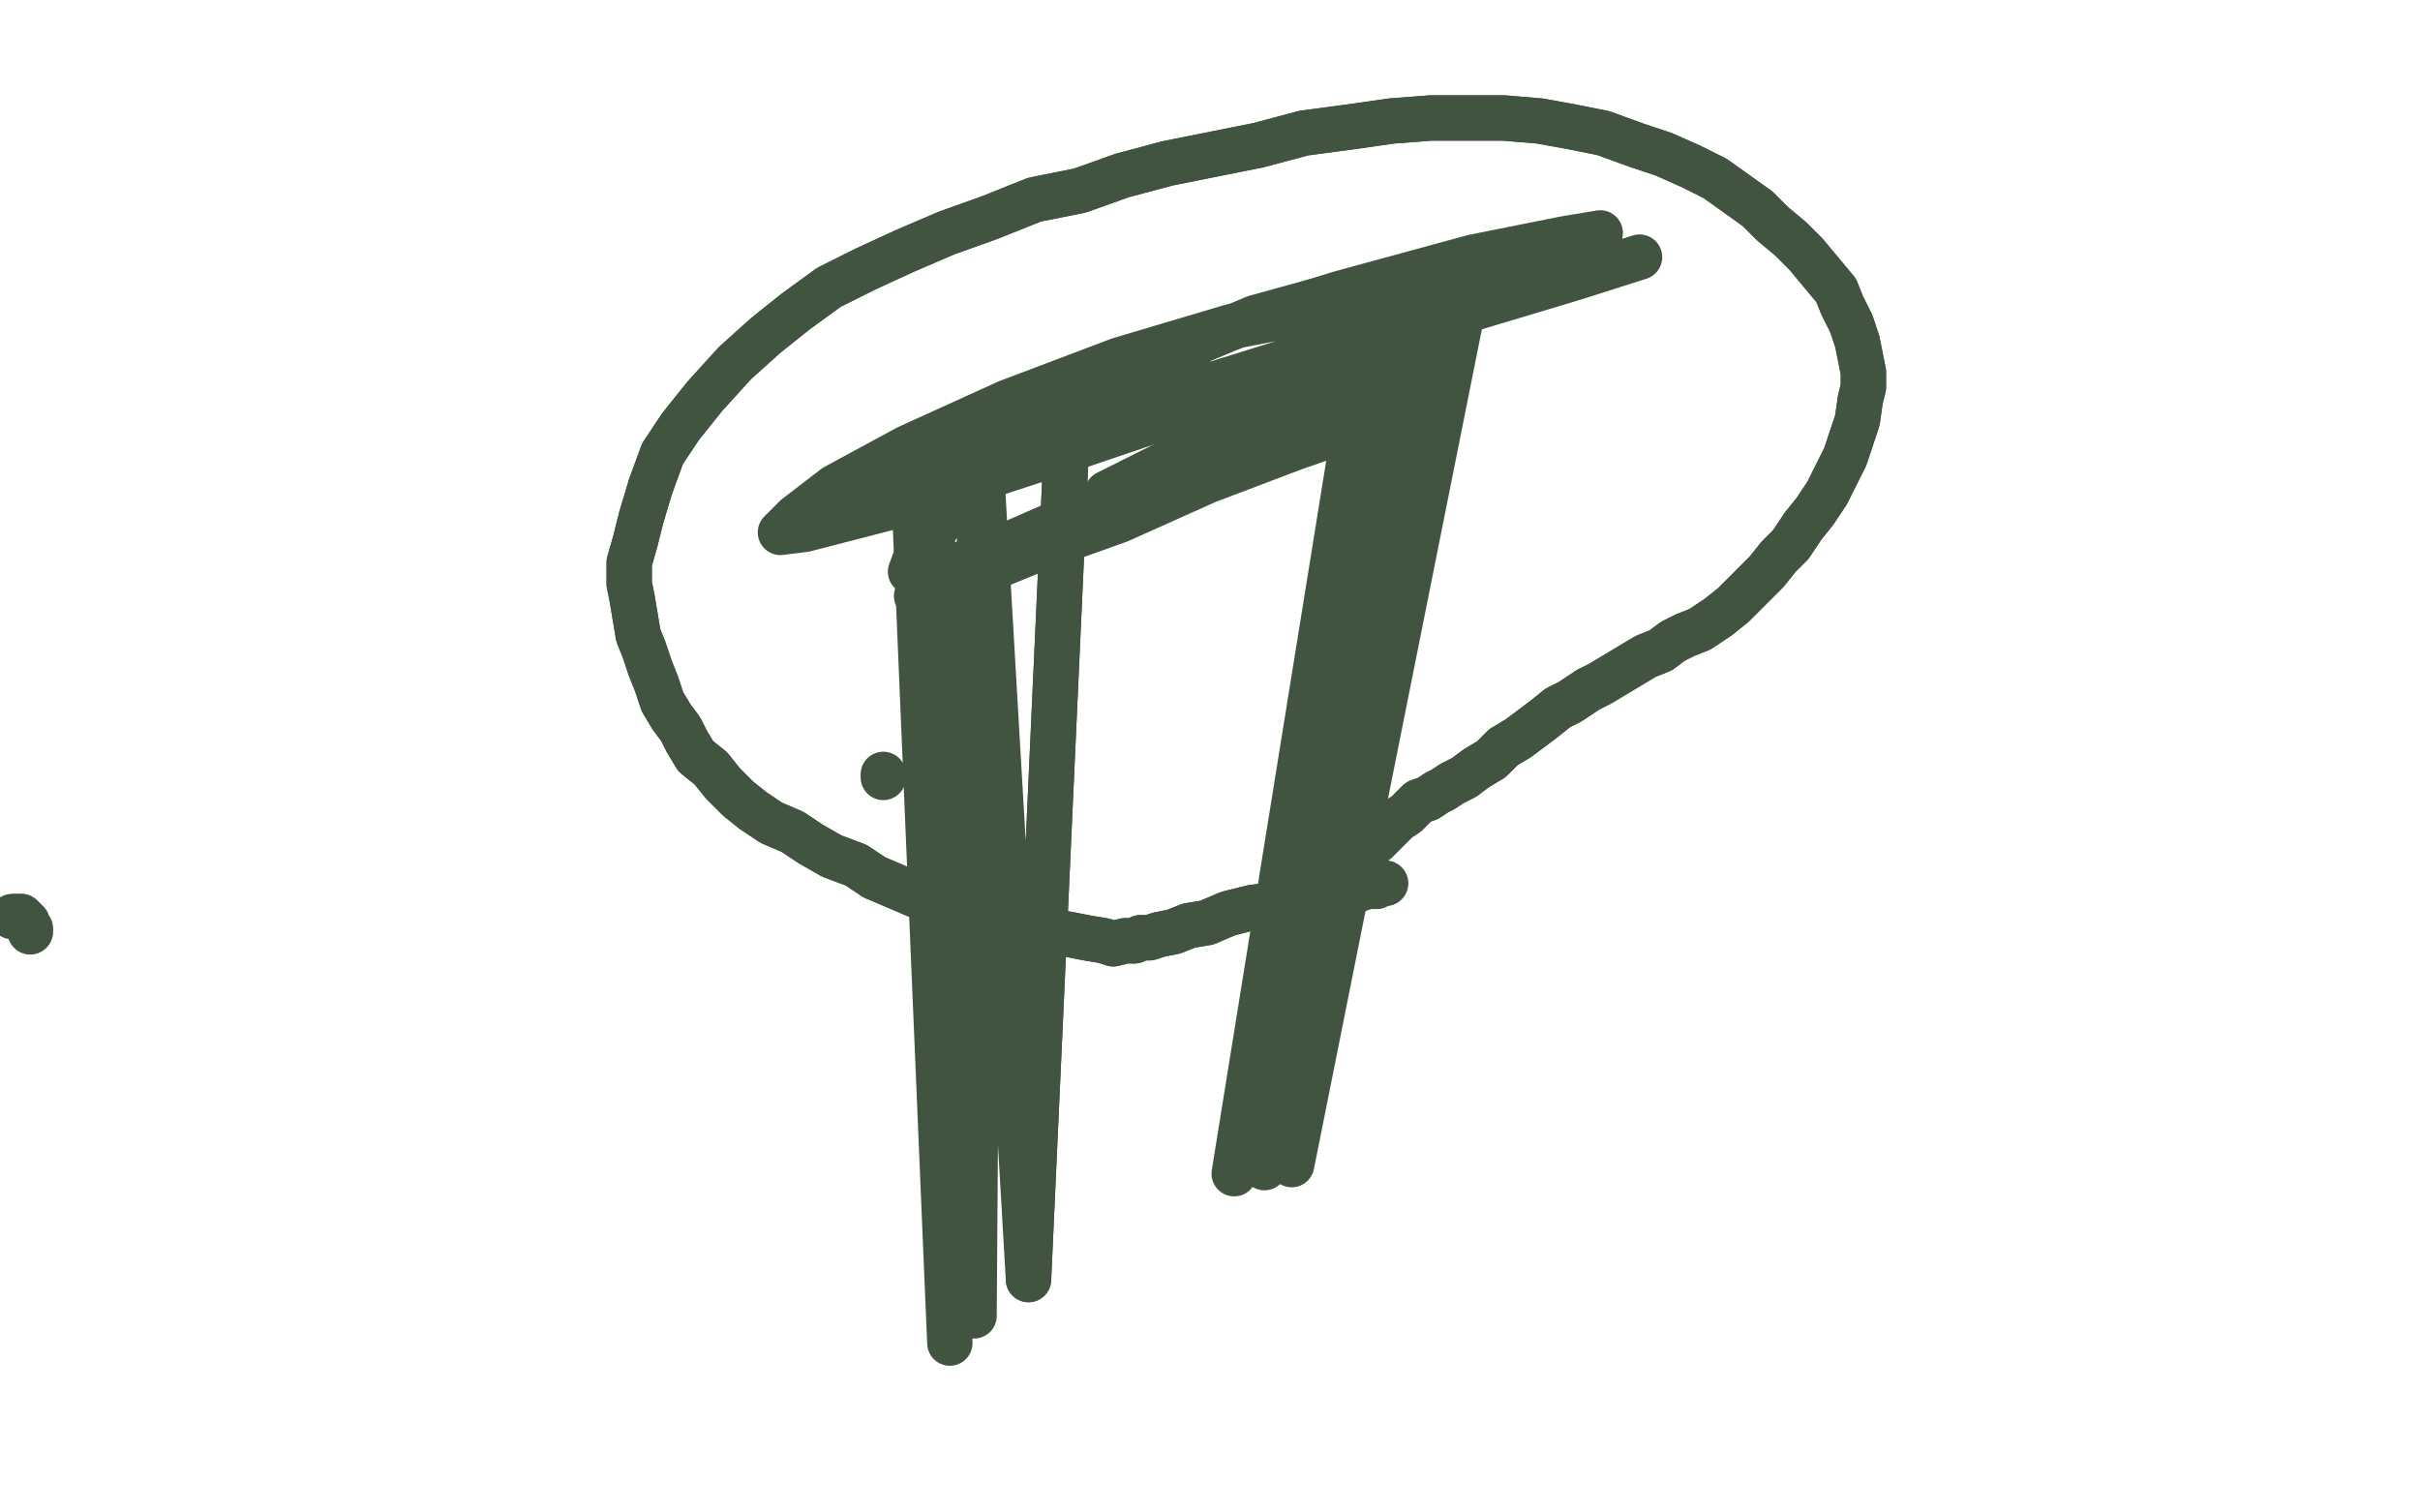 <?xml version="1.0" standalone="no"?>
<!DOCTYPE svg PUBLIC "-//W3C//DTD SVG 1.1//EN"
"http://www.w3.org/Graphics/SVG/1.1/DTD/svg11.dtd">

<svg width="800" height="500" version="1.1" xmlns="http://www.w3.org/2000/svg" xmlns:xlink="http://www.w3.org/1999/xlink" style="stroke-antialiasing: false"><desc>This SVG has been created on https://colorillo.com/</desc><rect x='0' y='0' width='800' height='500' style='fill: rgb(255,255,255); stroke-width:0' /><polyline points="457,292 458,292 458,292 457,292 457,292 456,292 456,292 455,293 455,293 452,293 452,293 449,294 449,294 447,295 447,295 442,296 440,296 435,296 430,297 422,299 414,300 406,302 399,305 393,306 388,308 383,309 380,310 377,310 375,311" style="fill: none; stroke: #415440; stroke-width: 15; stroke-linejoin: round; stroke-linecap: round; stroke-antialiasing: false; stroke-antialias: 0; opacity: 1.0"/>
<polyline points="340,305 332,304 325,303 318,301 311,299 303,296 296,293 289,290" style="fill: none; stroke: #415440; stroke-width: 15; stroke-linejoin: round; stroke-linecap: round; stroke-antialiasing: false; stroke-antialias: 0; opacity: 1.0"/>
<polyline points="375,311 372,311 368,312 365,311 359,310 354,309 348,308 340,305" style="fill: none; stroke: #415440; stroke-width: 15; stroke-linejoin: round; stroke-linecap: round; stroke-antialiasing: false; stroke-antialias: 0; opacity: 1.0"/>
<polyline points="289,290 283,286 275,283 268,279 262,275 255,272 249,268 244,264 239,259 235,254 230,250 227,245 225,241 222,237 219,232 217,226 215,221 213,215 211,210 210,204 209,198 208,193 208,186 210,179 212,171 215,161 219,150 225,141 233,131 243,120 253,111 263,103 274,95 286,89 299,83 313,77 327,72 342,66 357,63 371,58 386,54 401,51 416,48 431,44 446,42 460,40 473,39 485,39 497,39 509,40 520,42 530,44 541,48 550,51 559,55 567,59 574,64 581,69 586,74 592,79 597,84 602,90 607,96 609,101 612,107 614,113 615,118 616,123 616,128 615,132 614,139 612,145 610,151 607,157 604,163 600,169 596,174 592,180 588,184 584,189 581,192 577,196 573,200 568,204 562,208 557,210 553,212 549,215 544,217 539,220 534,223 529,226 525,228 519,232 515,234 510,238 506,241 502,244 497,247 493,251 488,254 484,257 480,259 477,261 475,262 472,264 469,265 467,267 465,269 462,271 460,273 457,276 455,278 453,279 451,280 450,282 448,283 447,284 444,286 441,287" style="fill: none; stroke: #415440; stroke-width: 15; stroke-linejoin: round; stroke-linecap: round; stroke-antialiasing: false; stroke-antialias: 0; opacity: 1.0"/>
<polyline points="457,292 458,292 458,292 457,292 457,292 456,292 456,292 455,293 455,293 452,293 452,293 449,294 449,294 447,295 442,296 440,296 435,296 430,297 422,299 414,300 406,302 399,305 393,306 388,308 383,309 380,310 377,310 375,311 372,311 368,312 365,311 359,310 354,309 348,308 340,305 332,304 325,303 318,301 311,299 303,296 296,293 289,290 283,286 275,283 268,279 262,275 255,272 249,268 244,264 239,259 235,254 230,250 227,245 225,241 222,237 219,232 217,226 215,221 213,215 211,210 210,204 209,198 208,193 208,186 210,179 212,171 215,161 219,150 225,141 233,131 243,120 253,111 263,103 274,95 286,89 299,83 313,77 327,72 342,66 357,63 371,58 386,54 401,51 416,48 431,44 446,42 460,40 473,39 485,39 497,39 509,40 520,42 530,44 541,48 550,51 559,55 567,59 574,64 581,69 586,74 592,79 597,84 602,90 607,96 609,101 612,107 614,113 615,118 616,123 616,128 615,132 614,139 612,145 610,151 607,157 604,163 600,169 596,174 592,180 588,184 584,189 581,192 577,196 573,200 568,204 562,208 557,210 553,212 549,215 544,217 539,220 534,223 529,226 525,228 519,232 515,234 510,238 506,241 502,244 497,247 493,251 488,254 484,257 480,259 477,261 475,262 472,264 469,265 467,267 465,269 462,271 460,273 457,276 455,278 453,279 451,280 450,282 448,283 447,284 444,286 441,287 439,288 437,290 436,290" style="fill: none; stroke: #415440; stroke-width: 15; stroke-linejoin: round; stroke-linecap: round; stroke-antialiasing: false; stroke-antialias: 0; opacity: 1.0"/>
<polyline points="366,163 378,157 378,157 394,149 394,149 415,141 415,141 434,135 434,135 452,131 452,131 467,128 467,128 475,126 475,126 478,126 478,128 471,132 454,139 428,148 399,159 370,172 342,182 320,191 307,197 303,197 312,193 339,180 374,161 410,141 441,122 462,107 473,98 475,94 467,93 444,97 415,105 384,118 356,135 332,152 314,169 304,181 301,189 305,191 322,185 354,171 391,151 424,131 449,116 462,105" style="fill: none; stroke: #415440; stroke-width: 15; stroke-linejoin: round; stroke-linecap: round; stroke-antialiasing: false; stroke-antialias: 0; opacity: 1.0"/>
<polyline points="462,105 465,100 459,99 438,102 407,108 370,119 333,133 300,148 276,161 263,171 258,176 266,175 297,167 352,149 414,128 467,107 504,90 524,81 529,77 517,79 487,85 443,97 395,112 350,130 311,146 285,159 272,167 268,169 277,166 311,156 366,138 427,119 480,104 520,92 542,85" style="fill: none; stroke: #415440; stroke-width: 15; stroke-linejoin: round; stroke-linecap: round; stroke-antialiasing: false; stroke-antialias: 0; opacity: 1.0"/>
<polyline points="393,122 353,137 353,137 340,423 340,423" style="fill: none; stroke: #415440; stroke-width: 15; stroke-linejoin: round; stroke-linecap: round; stroke-antialiasing: false; stroke-antialias: 0; opacity: 1.0"/>
<polyline points="393,122 353,137 353,137 340,423 324,148 322,435 307,156 314,442 302,159 314,444" style="fill: none; stroke: #415440; stroke-width: 15; stroke-linejoin: round; stroke-linecap: round; stroke-antialiasing: false; stroke-antialias: 0; opacity: 1.0"/>
<polyline points="492,96 484,100 484,100 427,385 427,385 469,104 469,104 418,386 418,386 453,109 453,109 408,388 408,388" style="fill: none; stroke: #415440; stroke-width: 15; stroke-linejoin: round; stroke-linecap: round; stroke-antialiasing: false; stroke-antialias: 0; opacity: 1.0"/>
<polyline points="10,308 10,307 10,307 9,306 9,306 9,305 9,305 8,304 8,304 7,303 7,303 7,303 7,303 5,303 5,303" style="fill: none; stroke: #415440; stroke-width: 15; stroke-linejoin: round; stroke-linecap: round; stroke-antialiasing: false; stroke-antialias: 0; opacity: 1.0"/>
<polyline points="10,308 10,307 10,307 9,306 9,306 9,305 9,305 8,304 8,304 7,303 7,303 7,303 7,303 5,303 5,303 4,303" style="fill: none; stroke: #415440; stroke-width: 15; stroke-linejoin: round; stroke-linecap: round; stroke-antialiasing: false; stroke-antialias: 0; opacity: 1.0"/>
<polyline points="292,257 292,256 292,256" style="fill: none; stroke: #415440; stroke-width: 15; stroke-linejoin: round; stroke-linecap: round; stroke-antialiasing: false; stroke-antialias: 0; opacity: 1.0"/>
</svg>
